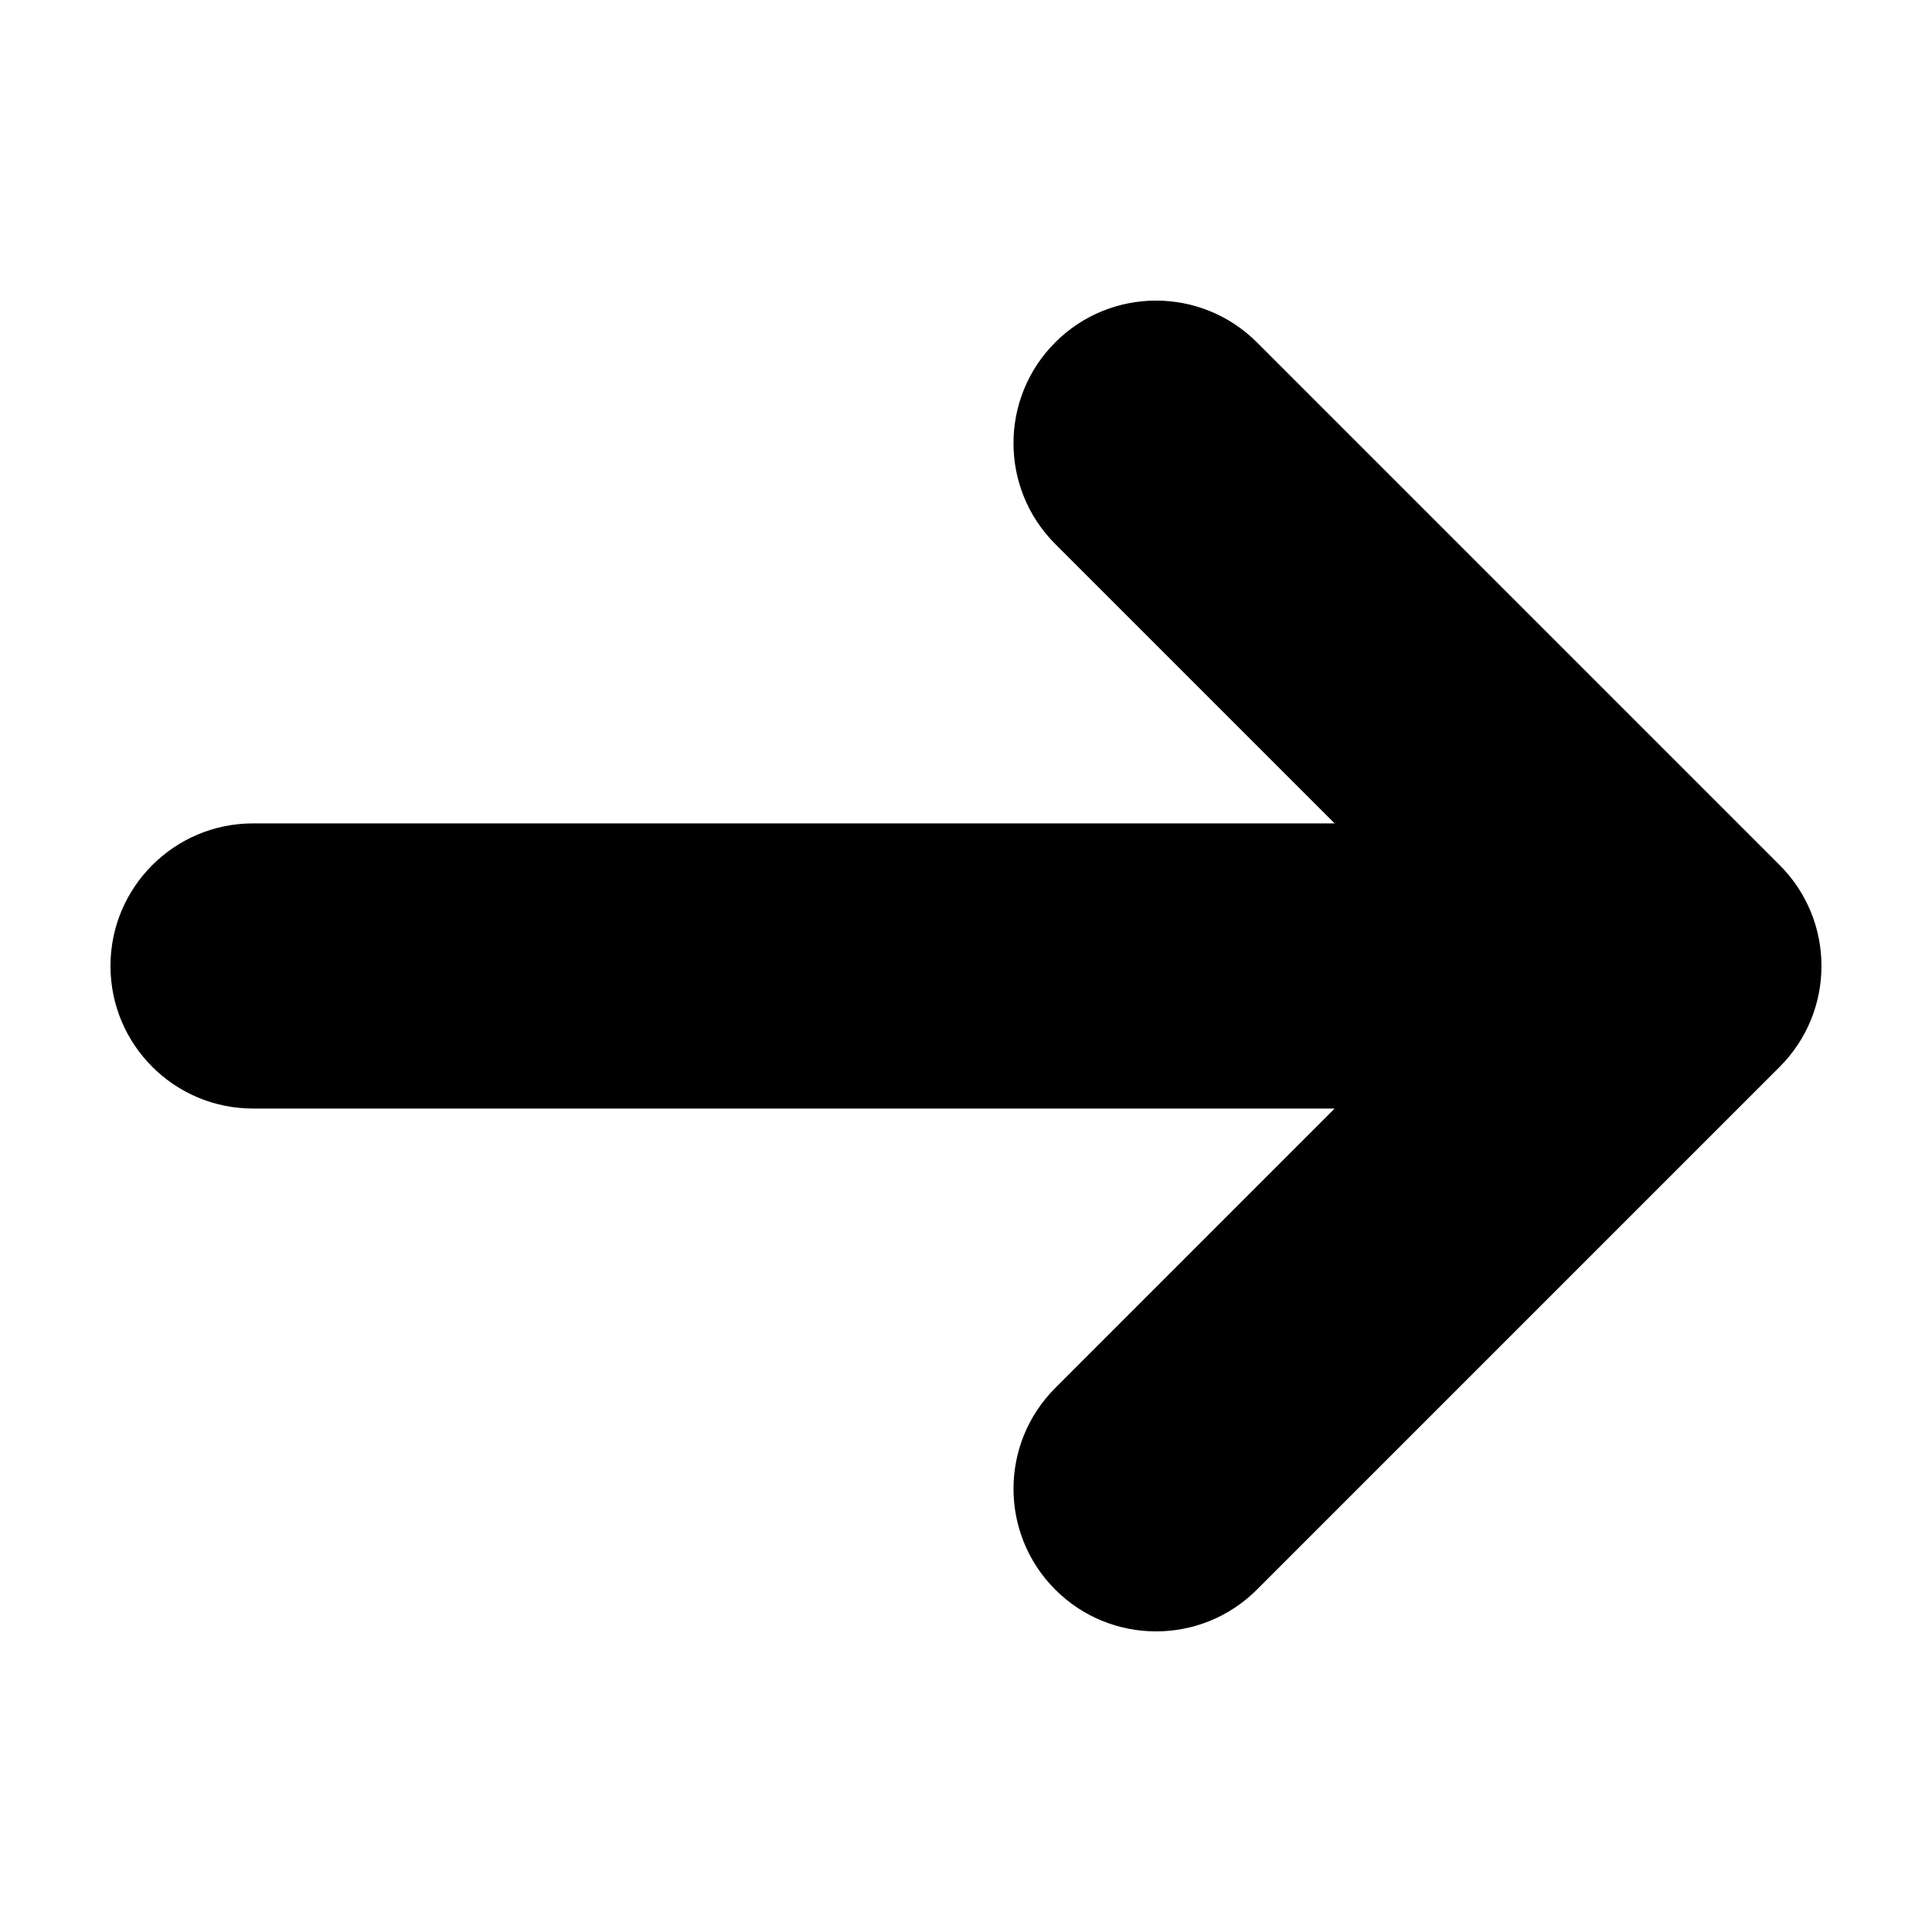 <?xml version="1.0" encoding="UTF-8"?>
<!-- Uploaded to: SVG Repo, www.svgrepo.com, Generator: SVG Repo Mixer Tools -->
<svg fill="#000000" width="800px" height="800px" version="1.1" viewBox="144 144 512 512" xmlns="http://www.w3.org/2000/svg">
 <path d="m615.64 373.28-138.55-138.55c-14.758-14.758-38.684-14.758-53.438 0-14.758 14.758-14.758 38.684 0 53.438l74.043 74.039h-286.63c-20.867 0-37.785 16.918-37.785 37.785 0 20.867 16.918 37.785 37.785 37.785h286.63l-74.039 74.051c-14.758 14.758-14.758 38.684 0 53.438 14.758 14.758 38.684 14.758 53.438 0l138.55-138.55c14.754-14.762 14.754-38.688-0.004-53.441z"/>
</svg>